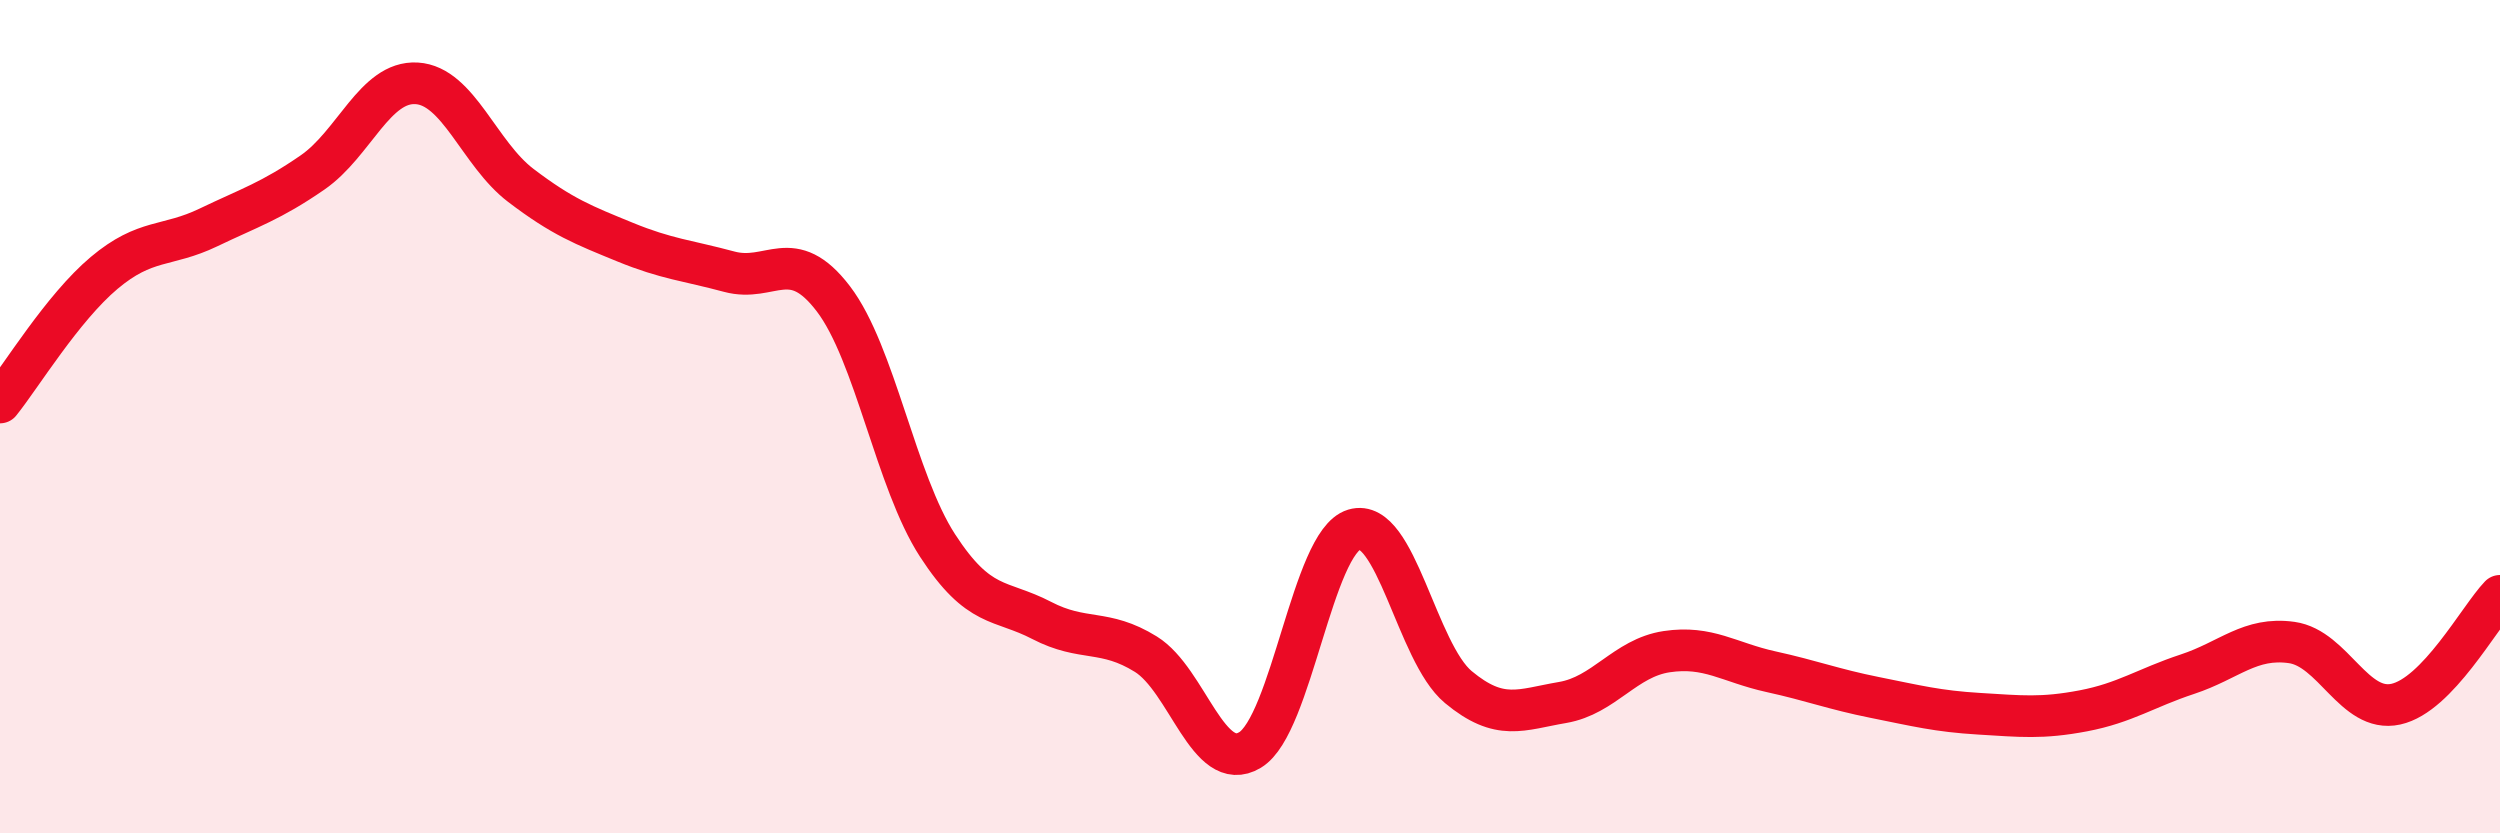 
    <svg width="60" height="20" viewBox="0 0 60 20" xmlns="http://www.w3.org/2000/svg">
      <path
        d="M 0,9.66 C 0.5,9.04 1.5,7.39 2.5,6.55 C 3.5,5.71 4,5.94 5,5.46 C 6,4.98 6.5,4.83 7.5,4.14 C 8.5,3.45 9,1.94 10,2 C 11,2.06 11.5,3.69 12.5,4.45 C 13.5,5.21 14,5.4 15,5.81 C 16,6.22 16.5,6.25 17.5,6.52 C 18.5,6.79 19,5.86 20,7.17 C 21,8.48 21.5,11.55 22.5,13.09 C 23.5,14.63 24,14.37 25,14.89 C 26,15.41 26.5,15.08 27.5,15.7 C 28.5,16.32 29,18.6 30,18 C 31,17.4 31.5,13.01 32.5,12.71 C 33.5,12.41 34,15.66 35,16.49 C 36,17.32 36.5,17.03 37.5,16.86 C 38.5,16.69 39,15.79 40,15.64 C 41,15.49 41.5,15.9 42.5,16.12 C 43.5,16.34 44,16.54 45,16.74 C 46,16.94 46.5,17.07 47.5,17.13 C 48.5,17.19 49,17.25 50,17.06 C 51,16.87 51.5,16.51 52.5,16.18 C 53.5,15.85 54,15.28 55,15.42 C 56,15.56 56.5,17.12 57.5,16.9 C 58.5,16.68 59.5,14.82 60,14.3L60 20L0 20Z"
        fill="#EB0A25"
        opacity="0.1"
        stroke-linecap="round"
        stroke-linejoin="round"
      />
      <path
        d="M 0,9.66 C 0.5,9.04 1.5,7.39 2.5,6.55 C 3.5,5.71 4,5.94 5,5.46 C 6,4.98 6.5,4.83 7.5,4.14 C 8.5,3.45 9,1.94 10,2 C 11,2.06 11.5,3.69 12.5,4.45 C 13.5,5.21 14,5.4 15,5.81 C 16,6.22 16.5,6.25 17.5,6.52 C 18.5,6.79 19,5.86 20,7.17 C 21,8.48 21.5,11.55 22.5,13.09 C 23.5,14.63 24,14.37 25,14.89 C 26,15.41 26.5,15.08 27.5,15.7 C 28.5,16.32 29,18.6 30,18 C 31,17.4 31.5,13.01 32.5,12.71 C 33.5,12.41 34,15.66 35,16.49 C 36,17.32 36.5,17.03 37.5,16.86 C 38.5,16.69 39,15.79 40,15.64 C 41,15.49 41.5,15.9 42.5,16.12 C 43.5,16.34 44,16.54 45,16.74 C 46,16.94 46.5,17.07 47.5,17.13 C 48.5,17.19 49,17.25 50,17.06 C 51,16.87 51.5,16.51 52.5,16.18 C 53.5,15.85 54,15.28 55,15.42 C 56,15.56 56.5,17.12 57.5,16.9 C 58.5,16.68 59.5,14.82 60,14.3"
        stroke="#EB0A25"
        stroke-width="1"
        fill="none"
        stroke-linecap="round"
        stroke-linejoin="round"
      />
    </svg>
  